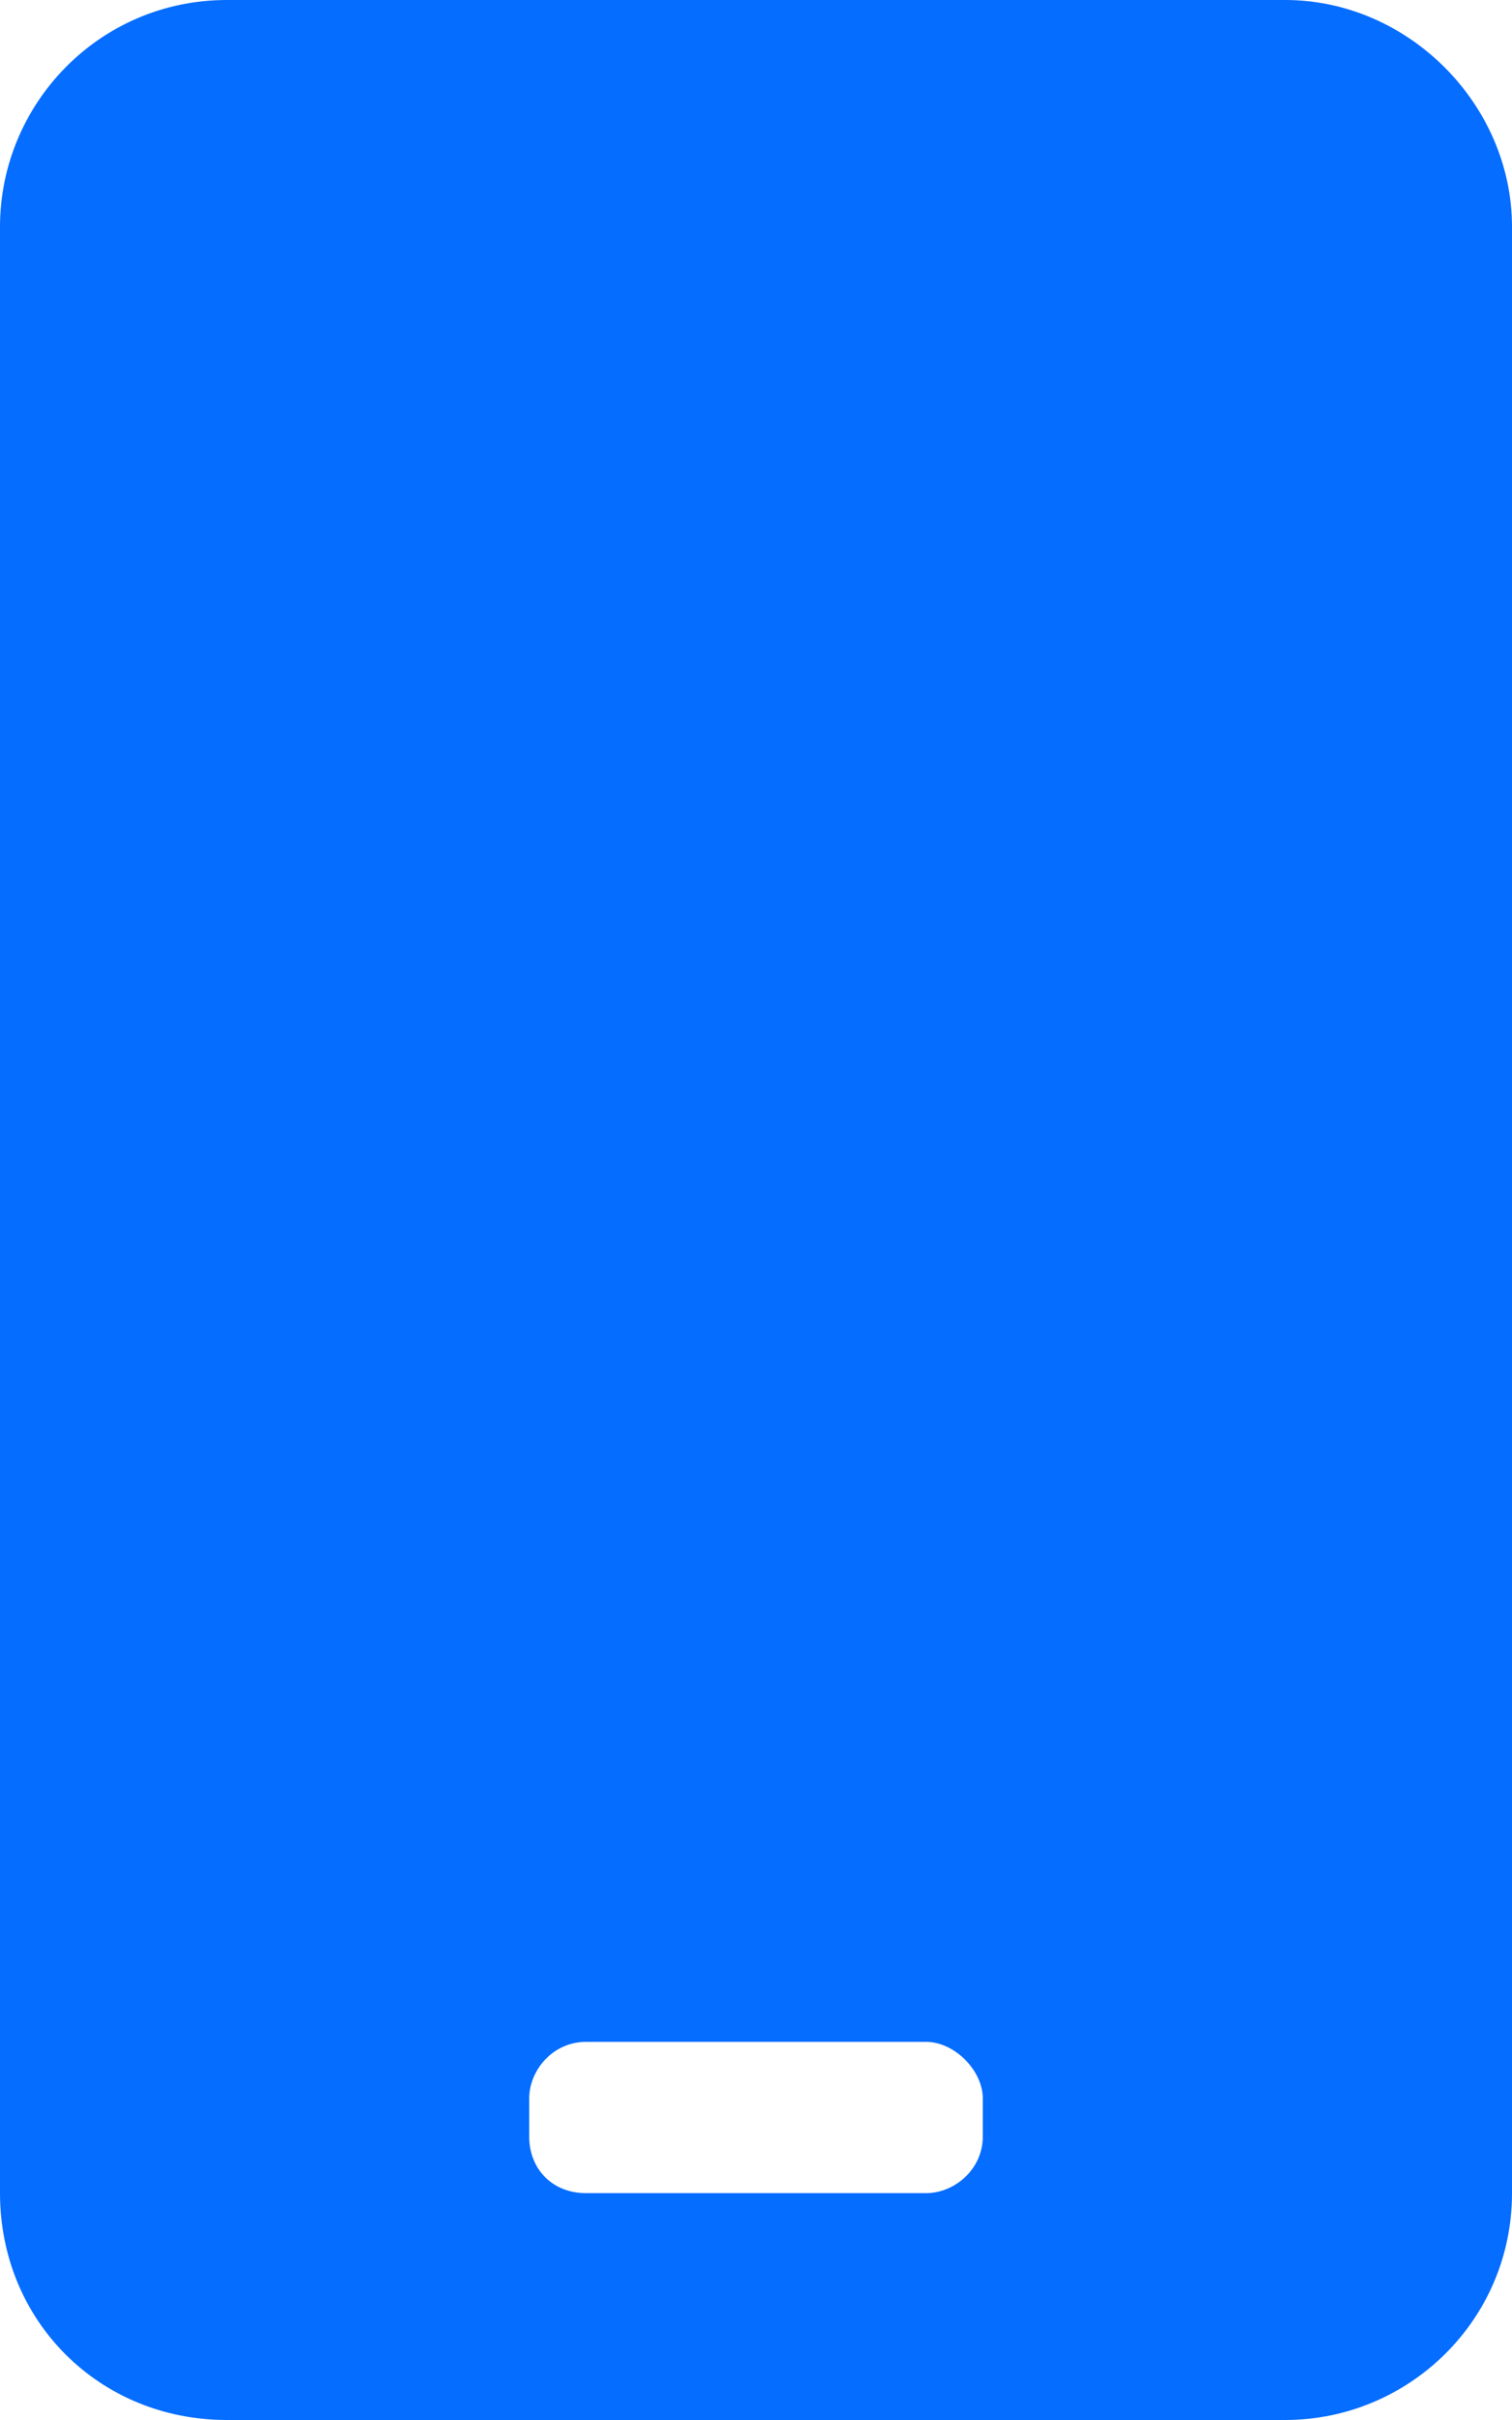 <svg width="10" height="16" viewBox="0 0 10 16" fill="none" xmlns="http://www.w3.org/2000/svg">
<path d="M8.5 0H1.5C0.656 0 0 0.688 0 1.5V14.5C0 15.344 0.656 16 1.5 16H8.5C9.312 16 10 15.344 10 14.5V1.5C10 0.688 9.312 0 8.5 0ZM6.5 14.125C6.5 14.344 6.312 14.5 6.125 14.5H3.875C3.656 14.5 3.5 14.344 3.5 14.125V13.875C3.5 13.688 3.656 13.5 3.875 13.5H6.125C6.312 13.5 6.5 13.688 6.5 13.875V14.125Z" fill="#056DFF"/>
</svg>

